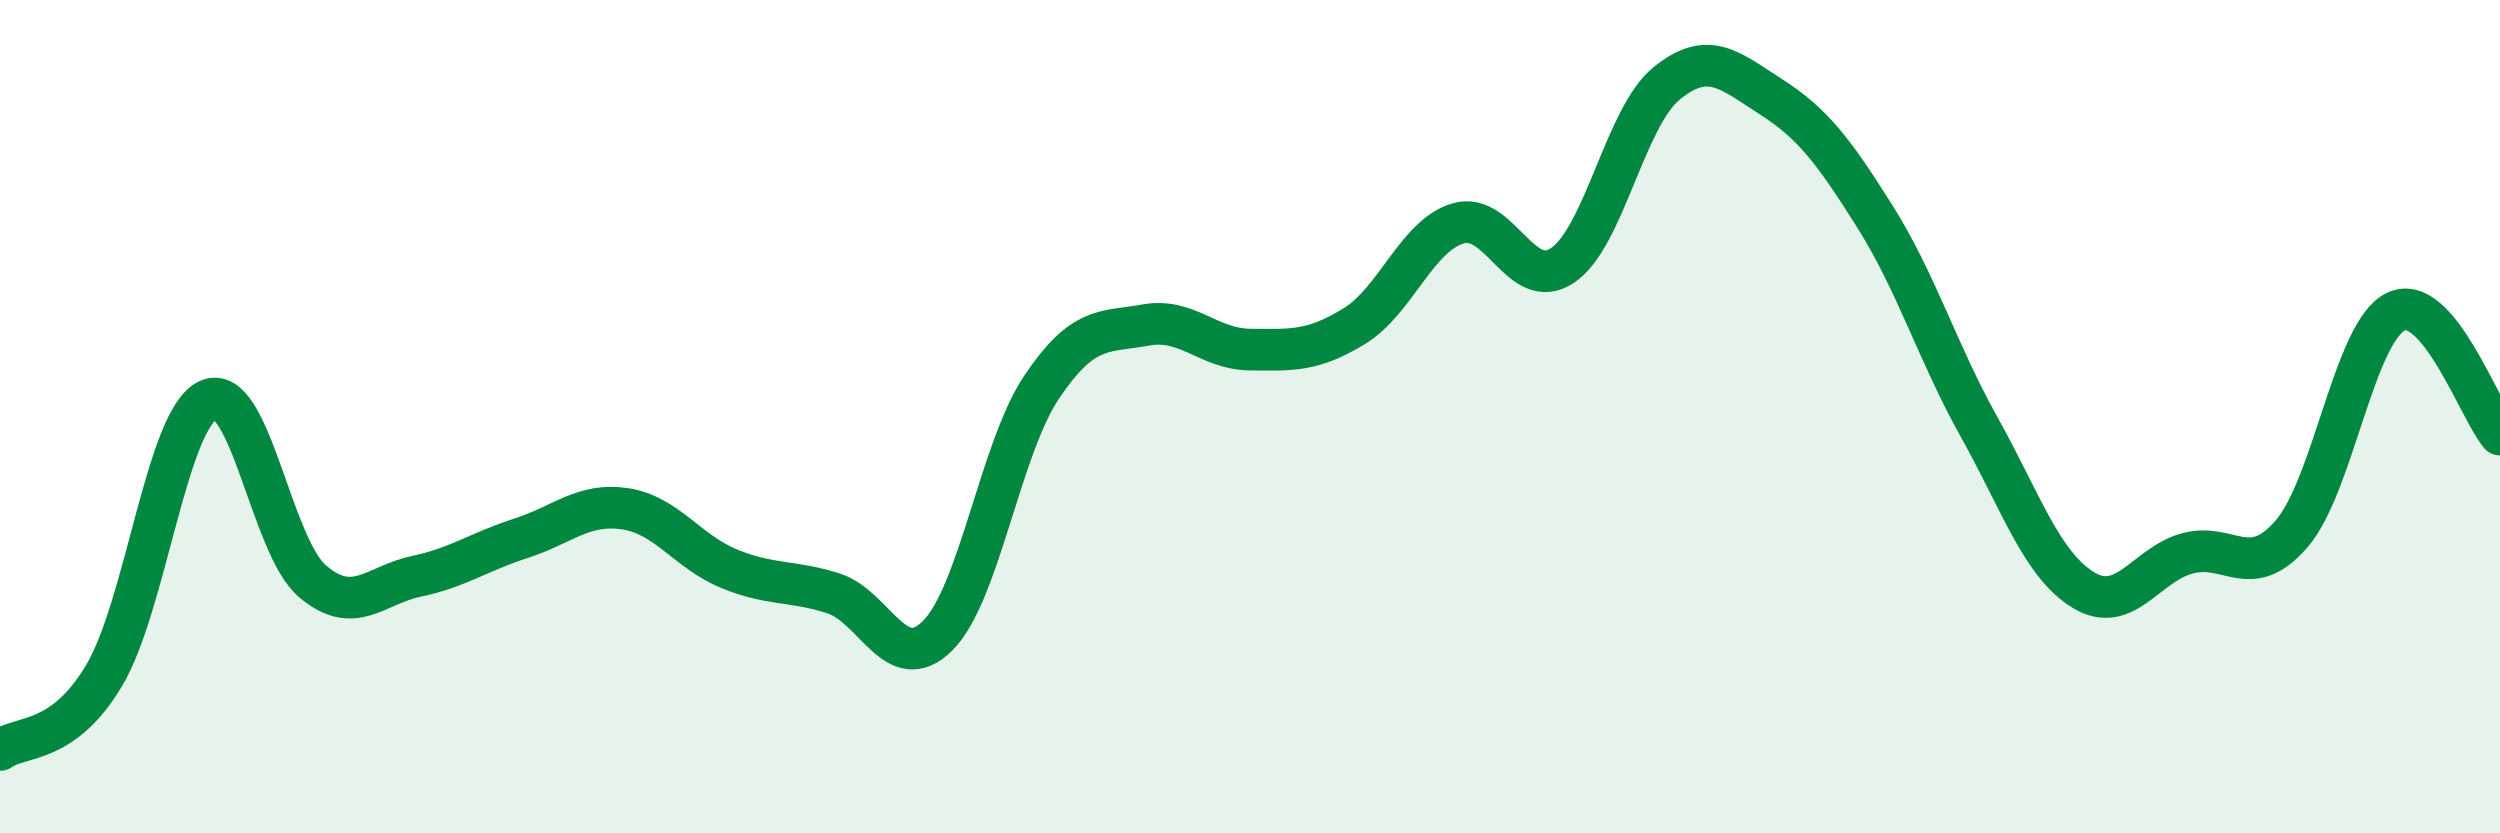 
    <svg width="60" height="20" viewBox="0 0 60 20" xmlns="http://www.w3.org/2000/svg">
      <path
        d="M 0,18 C 0.5,17.64 1.5,17.89 2.5,16.21 C 3.5,14.53 4,10.05 5,9.6 C 6,9.15 6.5,13.1 7.5,13.95 C 8.5,14.8 9,14.04 10,13.83 C 11,13.62 11.5,13.24 12.5,12.92 C 13.5,12.6 14,12.06 15,12.21 C 16,12.36 16.5,13.24 17.5,13.65 C 18.5,14.06 19,13.92 20,14.24 C 21,14.56 21.5,16.25 22.5,15.26 C 23.5,14.27 24,10.78 25,9.29 C 26,7.8 26.5,7.98 27.5,7.8 C 28.5,7.62 29,8.38 30,8.39 C 31,8.4 31.5,8.44 32.5,7.83 C 33.5,7.22 34,5.65 35,5.36 C 36,5.07 36.5,7.04 37.5,6.37 C 38.5,5.7 39,2.81 40,2 C 41,1.19 41.5,1.68 42.5,2.32 C 43.5,2.96 44,3.61 45,5.2 C 46,6.79 46.5,8.46 47.5,10.25 C 48.5,12.04 49,13.55 50,14.16 C 51,14.77 51.5,13.55 52.5,13.28 C 53.5,13.01 54,13.97 55,12.81 C 56,11.65 56.5,7.96 57.5,7.48 C 58.5,7 59.5,9.84 60,10.43L60 20L0 20Z"
        fill="#008740"
        opacity="0.1"
        stroke-linecap="round"
        stroke-linejoin="round"
      />
      <path
        d="M 0,18 C 0.5,17.64 1.5,17.89 2.5,16.21 C 3.5,14.53 4,10.05 5,9.6 C 6,9.15 6.5,13.1 7.5,13.95 C 8.5,14.8 9,14.04 10,13.83 C 11,13.62 11.5,13.24 12.5,12.92 C 13.5,12.6 14,12.06 15,12.21 C 16,12.36 16.5,13.24 17.5,13.65 C 18.5,14.06 19,13.92 20,14.24 C 21,14.56 21.5,16.25 22.5,15.26 C 23.5,14.27 24,10.78 25,9.29 C 26,7.8 26.5,7.98 27.5,7.8 C 28.5,7.62 29,8.38 30,8.39 C 31,8.4 31.5,8.44 32.5,7.83 C 33.5,7.22 34,5.65 35,5.36 C 36,5.07 36.5,7.04 37.5,6.37 C 38.5,5.7 39,2.81 40,2 C 41,1.19 41.5,1.68 42.5,2.32 C 43.5,2.96 44,3.61 45,5.2 C 46,6.79 46.5,8.46 47.5,10.25 C 48.5,12.04 49,13.55 50,14.16 C 51,14.77 51.5,13.55 52.5,13.28 C 53.5,13.01 54,13.97 55,12.81 C 56,11.65 56.5,7.96 57.5,7.48 C 58.5,7 59.5,9.84 60,10.43"
        stroke="#008740"
        stroke-width="1"
        fill="none"
        stroke-linecap="round"
        stroke-linejoin="round"
      />
    </svg>
  